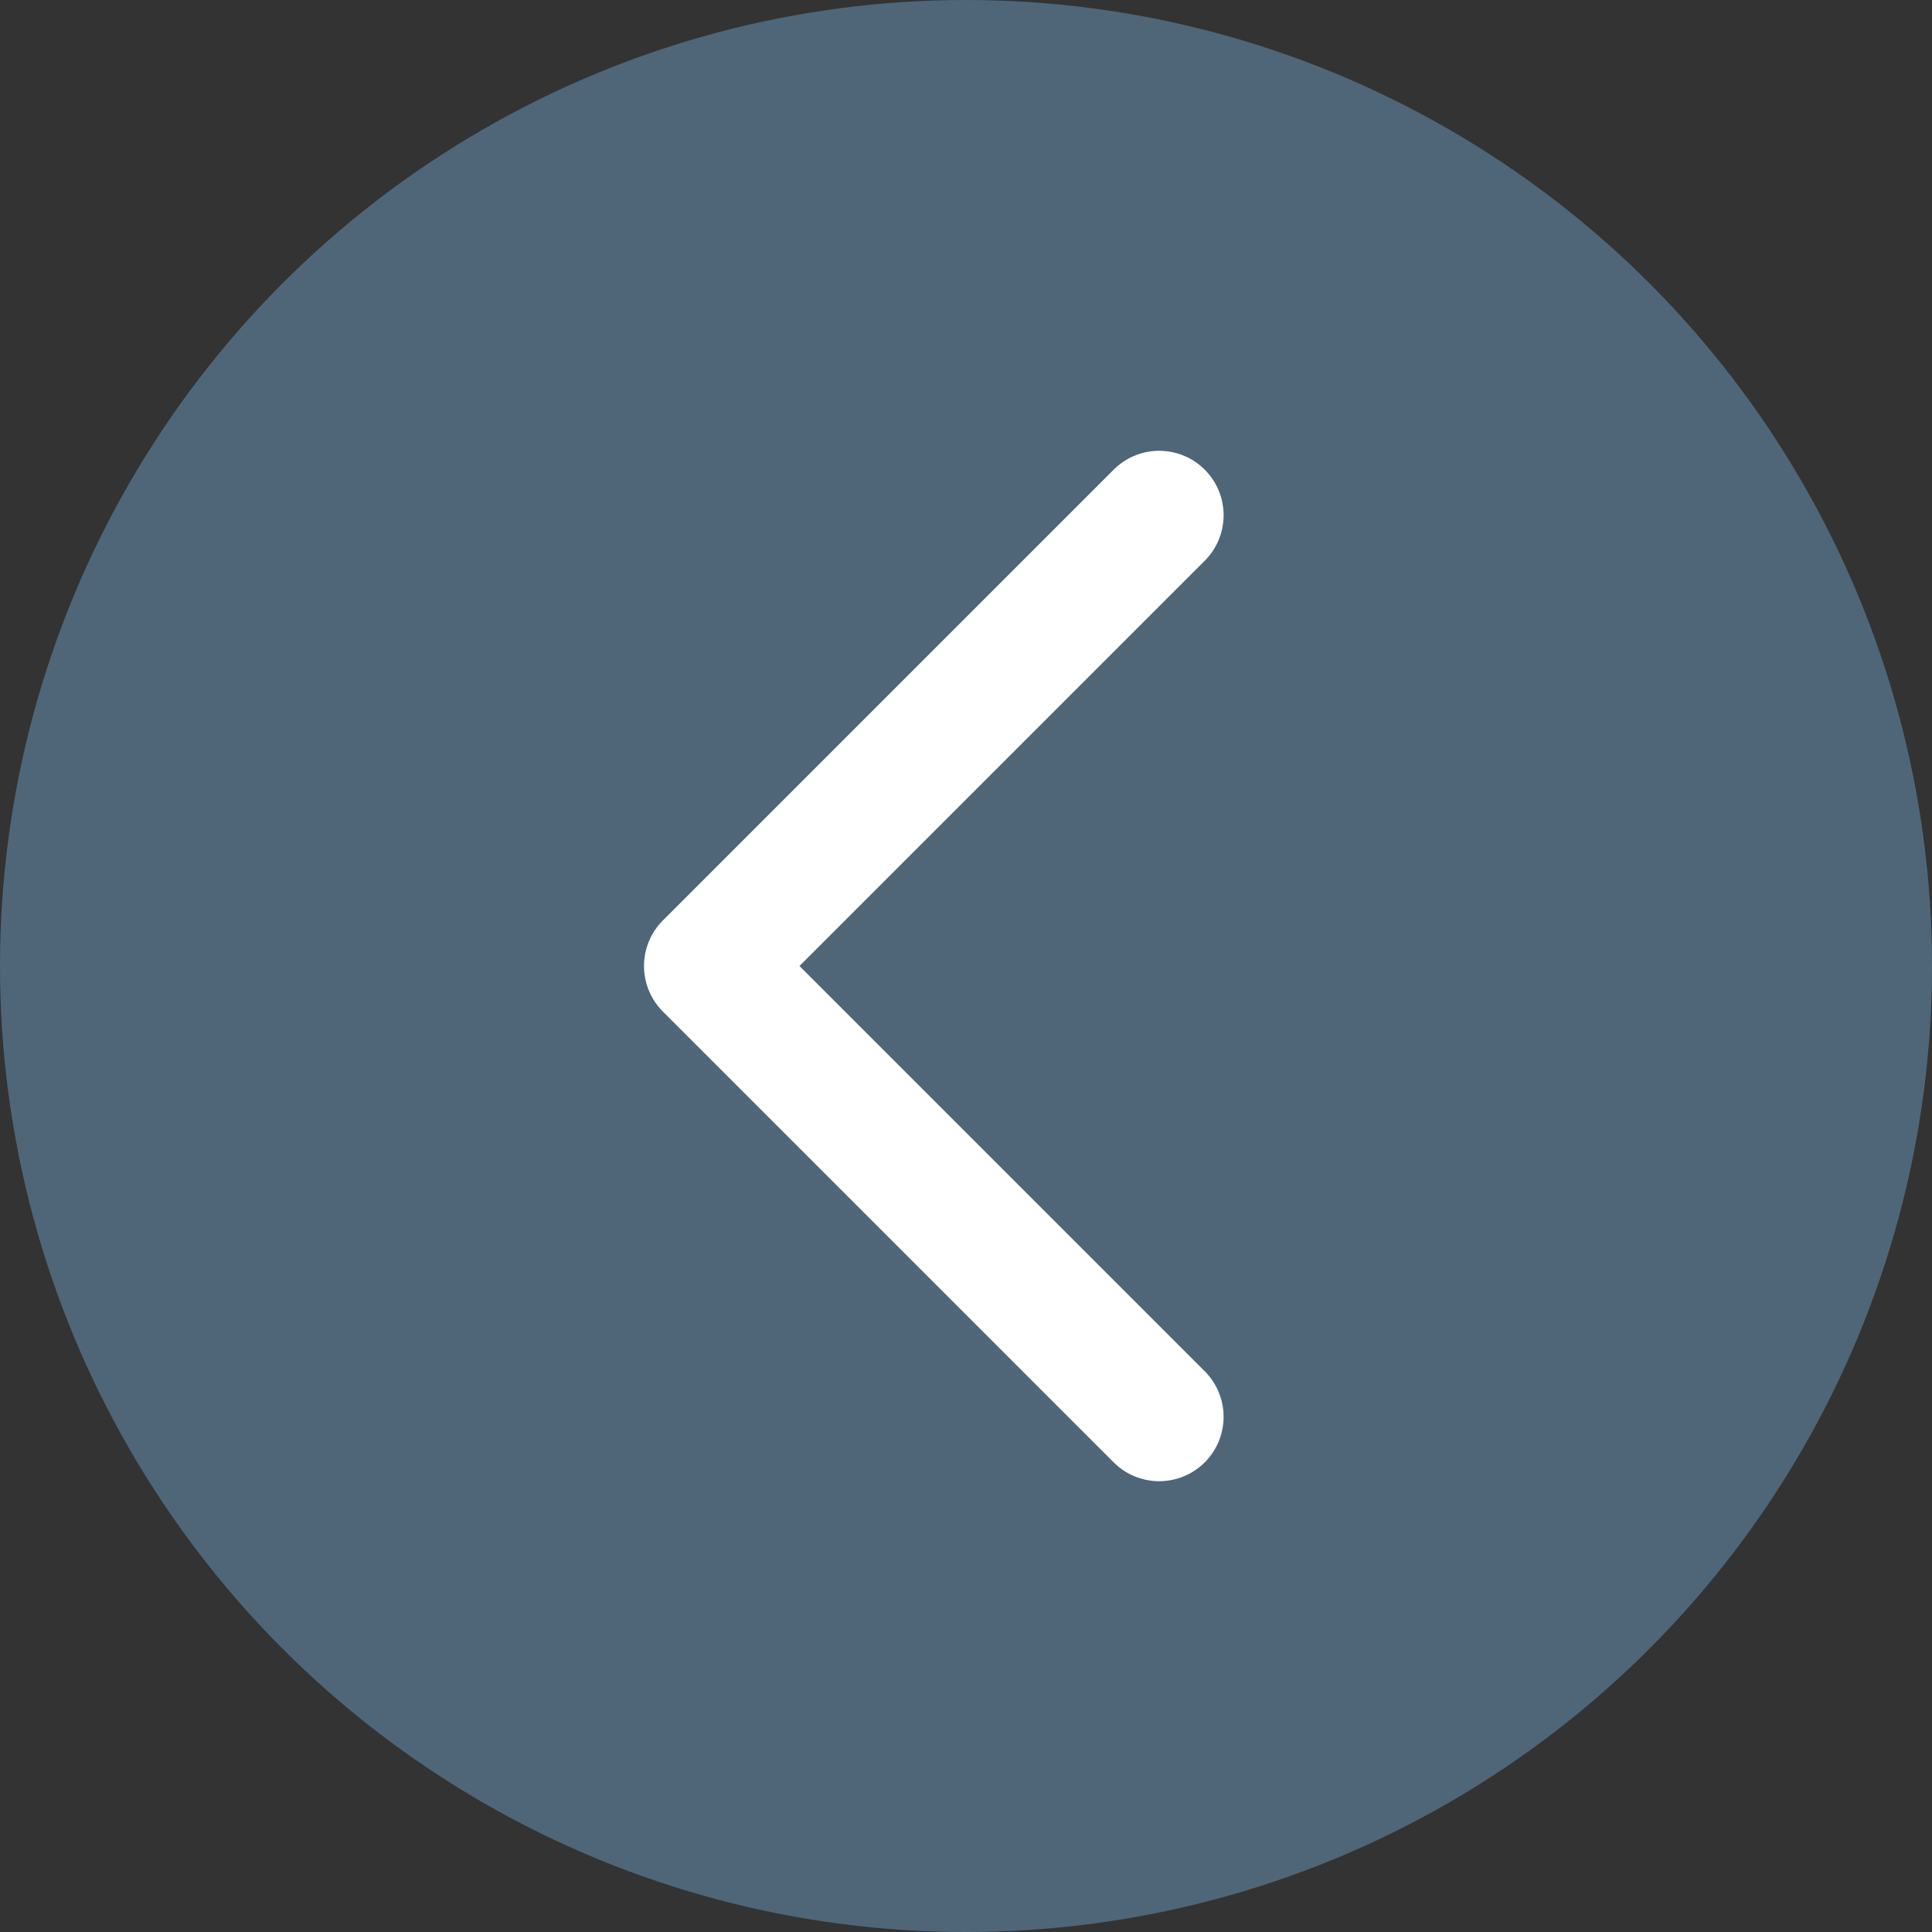 <svg width="30" height="30" viewBox="0 0 30 30" fill="none" xmlns="http://www.w3.org/2000/svg">
<rect x="0" y="0" width="30" height="30" fill="#333333" stroke="none"/>
<circle cx="15" cy="15" r="15" fill="#79B2E2" fill-opacity="0.4"/>
<path transform="scale(-1 1) translate(-30 0)" d="M12 8L19 15L12 22" stroke="white" stroke-width="2" stroke-linecap="round" stroke-linejoin="round"/>
</svg>
